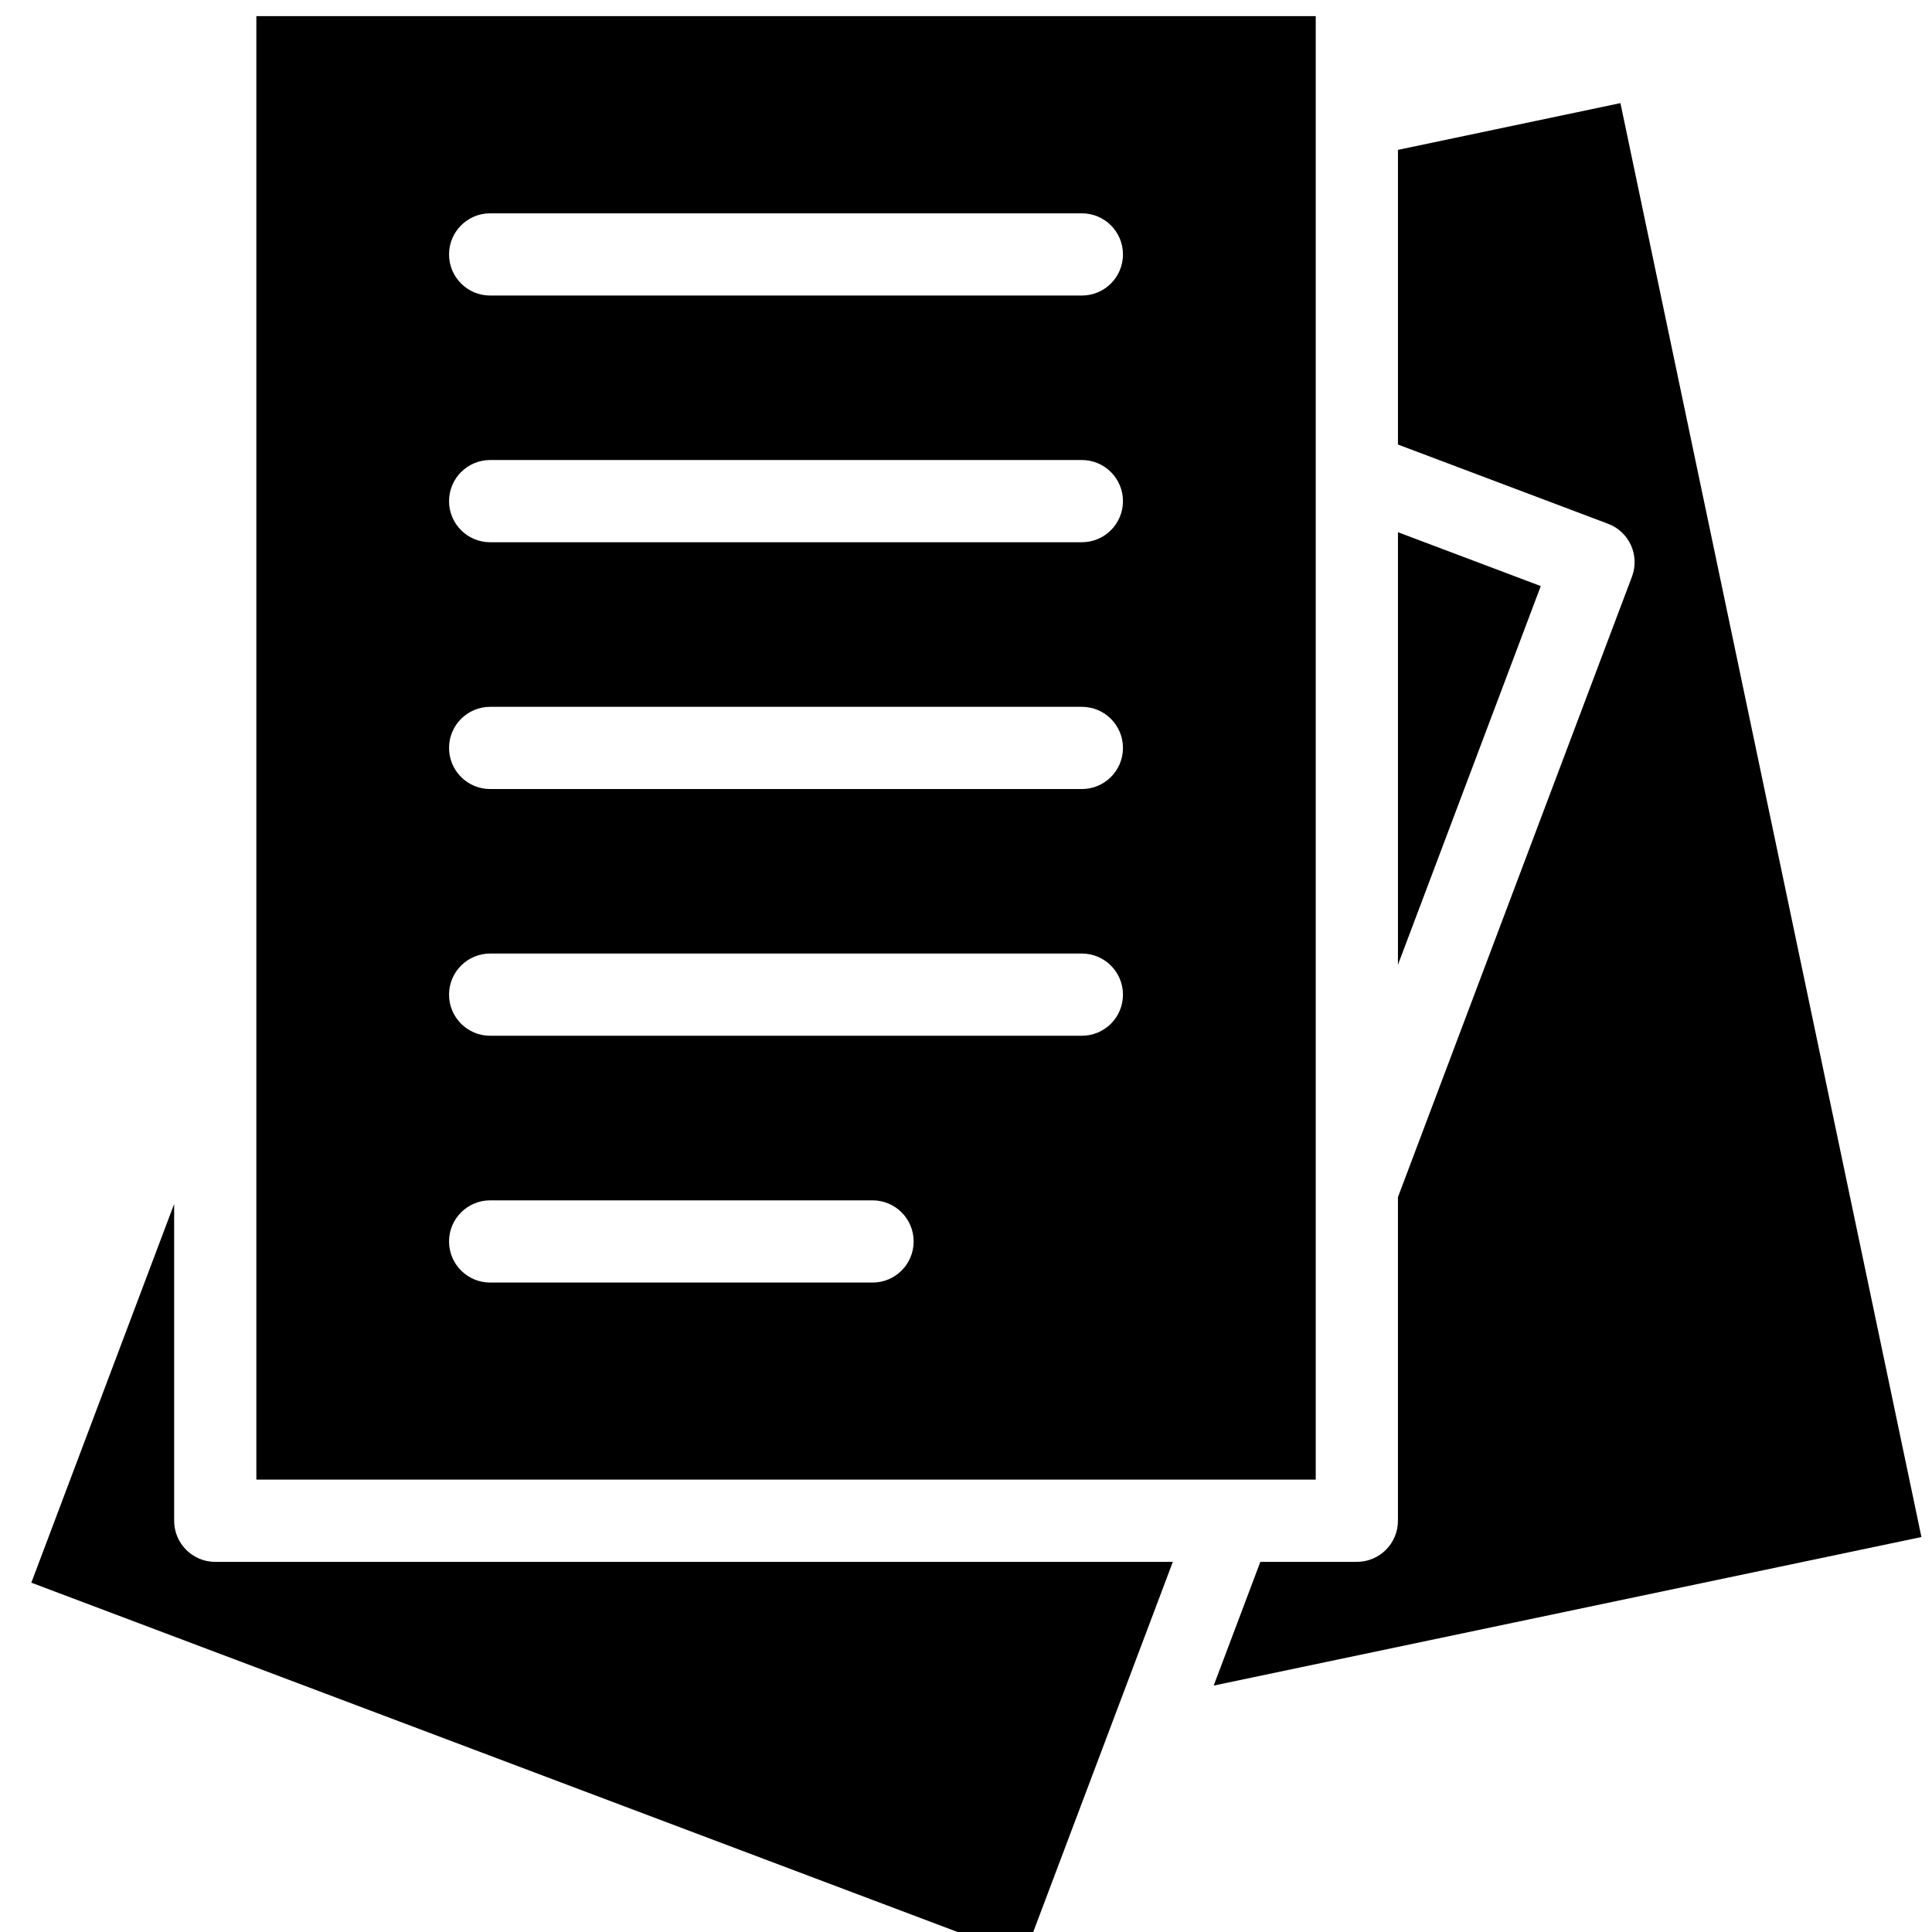 <svg xmlns="http://www.w3.org/2000/svg" version="1.1" viewBox="4 2 91 94" width="150" height="150">
  <path d="m26.348 16.379c-1.105 0-2-0.895-2-2 0-1.105 0.895-2 2-2h28.789c1.105 0 2 0.895 2 2 0 1.105-0.895 2-2 2zm0 48.023c-1.105 0-2-0.895-2-2 0-1.105 0.895-2 2-2h18.605c1.105 0 2 0.895 2 2 0 1.105-0.895 2-2 2zm0-12.008c-1.105 0-2-0.895-2-2s0.895-2 2-2h28.789c1.105 0 2 0.895 2 2s-0.895 2-2 2zm0-12.004c-1.105 0-2-0.895-2-2s0.895-2 2-2h28.789c1.105 0 2 0.895 2 2s-0.895 2-2 2zm0-12.008c-1.105 0-2-0.895-2-2 0-1.105 0.895-2 2-2h28.789c1.105 0 2 0.895 2 2 0 1.105-0.895 2-2 2zm44.168-19.09v14.336l10.223 3.856c1.031 0.387 1.551 1.539 1.164 2.57l-11.387 30.191v15.746c0 1.105-0.895 2-2 2h-4.695l-2.269 6.019 34.434-7.227-14.645-69.766zm0 18.602v21.047l6.949-18.426zm-10.957 50.098h-46.586c-1.105 0-2-0.895-2-2v-15.414l-6.949 18.426 48.289 18.211 7.25-19.223zm6.957-75.207h-51.543v71.203h51.543z"/>
</svg>
